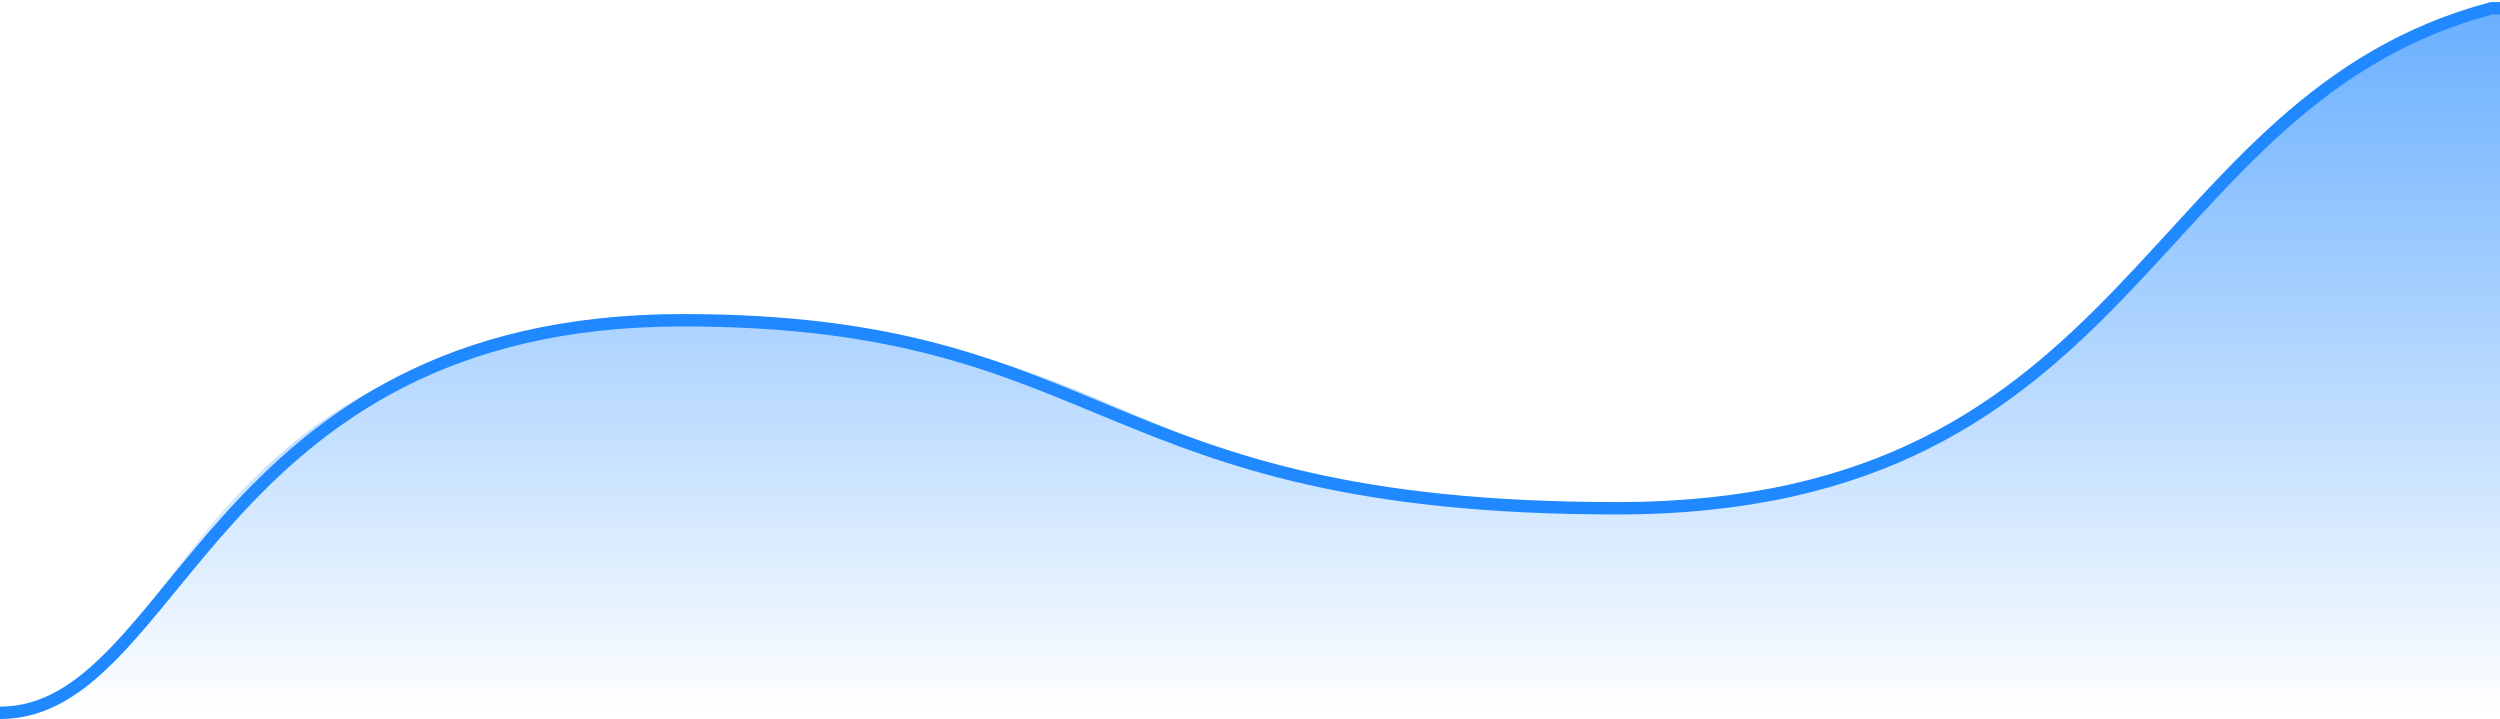 <svg width="605" height="174" viewBox="0 0 605 174" fill="none" xmlns="http://www.w3.org/2000/svg">
<path d="M165.188 78C41.297 78 43.302 173 0 173H605V2C523.439 16 518.276 122.5 391.288 122.5C264.3 122.5 281.852 78 165.188 78Z" fill="url(#paint0_linear_3439_808)"/>
<path d="M0 172.5C43.302 172.5 50.589 77.5 165.188 77.5C269.462 77.5 264.3 123 391.288 123C518.276 123 518.276 24.5 602.935 2H605" stroke="#2189FF" stroke-width="3"/>
<defs>
<linearGradient id="paint0_linear_3439_808" x1="303.532" y1="173" x2="303.532" y2="-80" gradientUnits="userSpaceOnUse">
<stop stop-color="#2189FF" stop-opacity="0"/>
<stop offset="1" stop-color="#2189FF"/>
</linearGradient>
</defs>
</svg>
